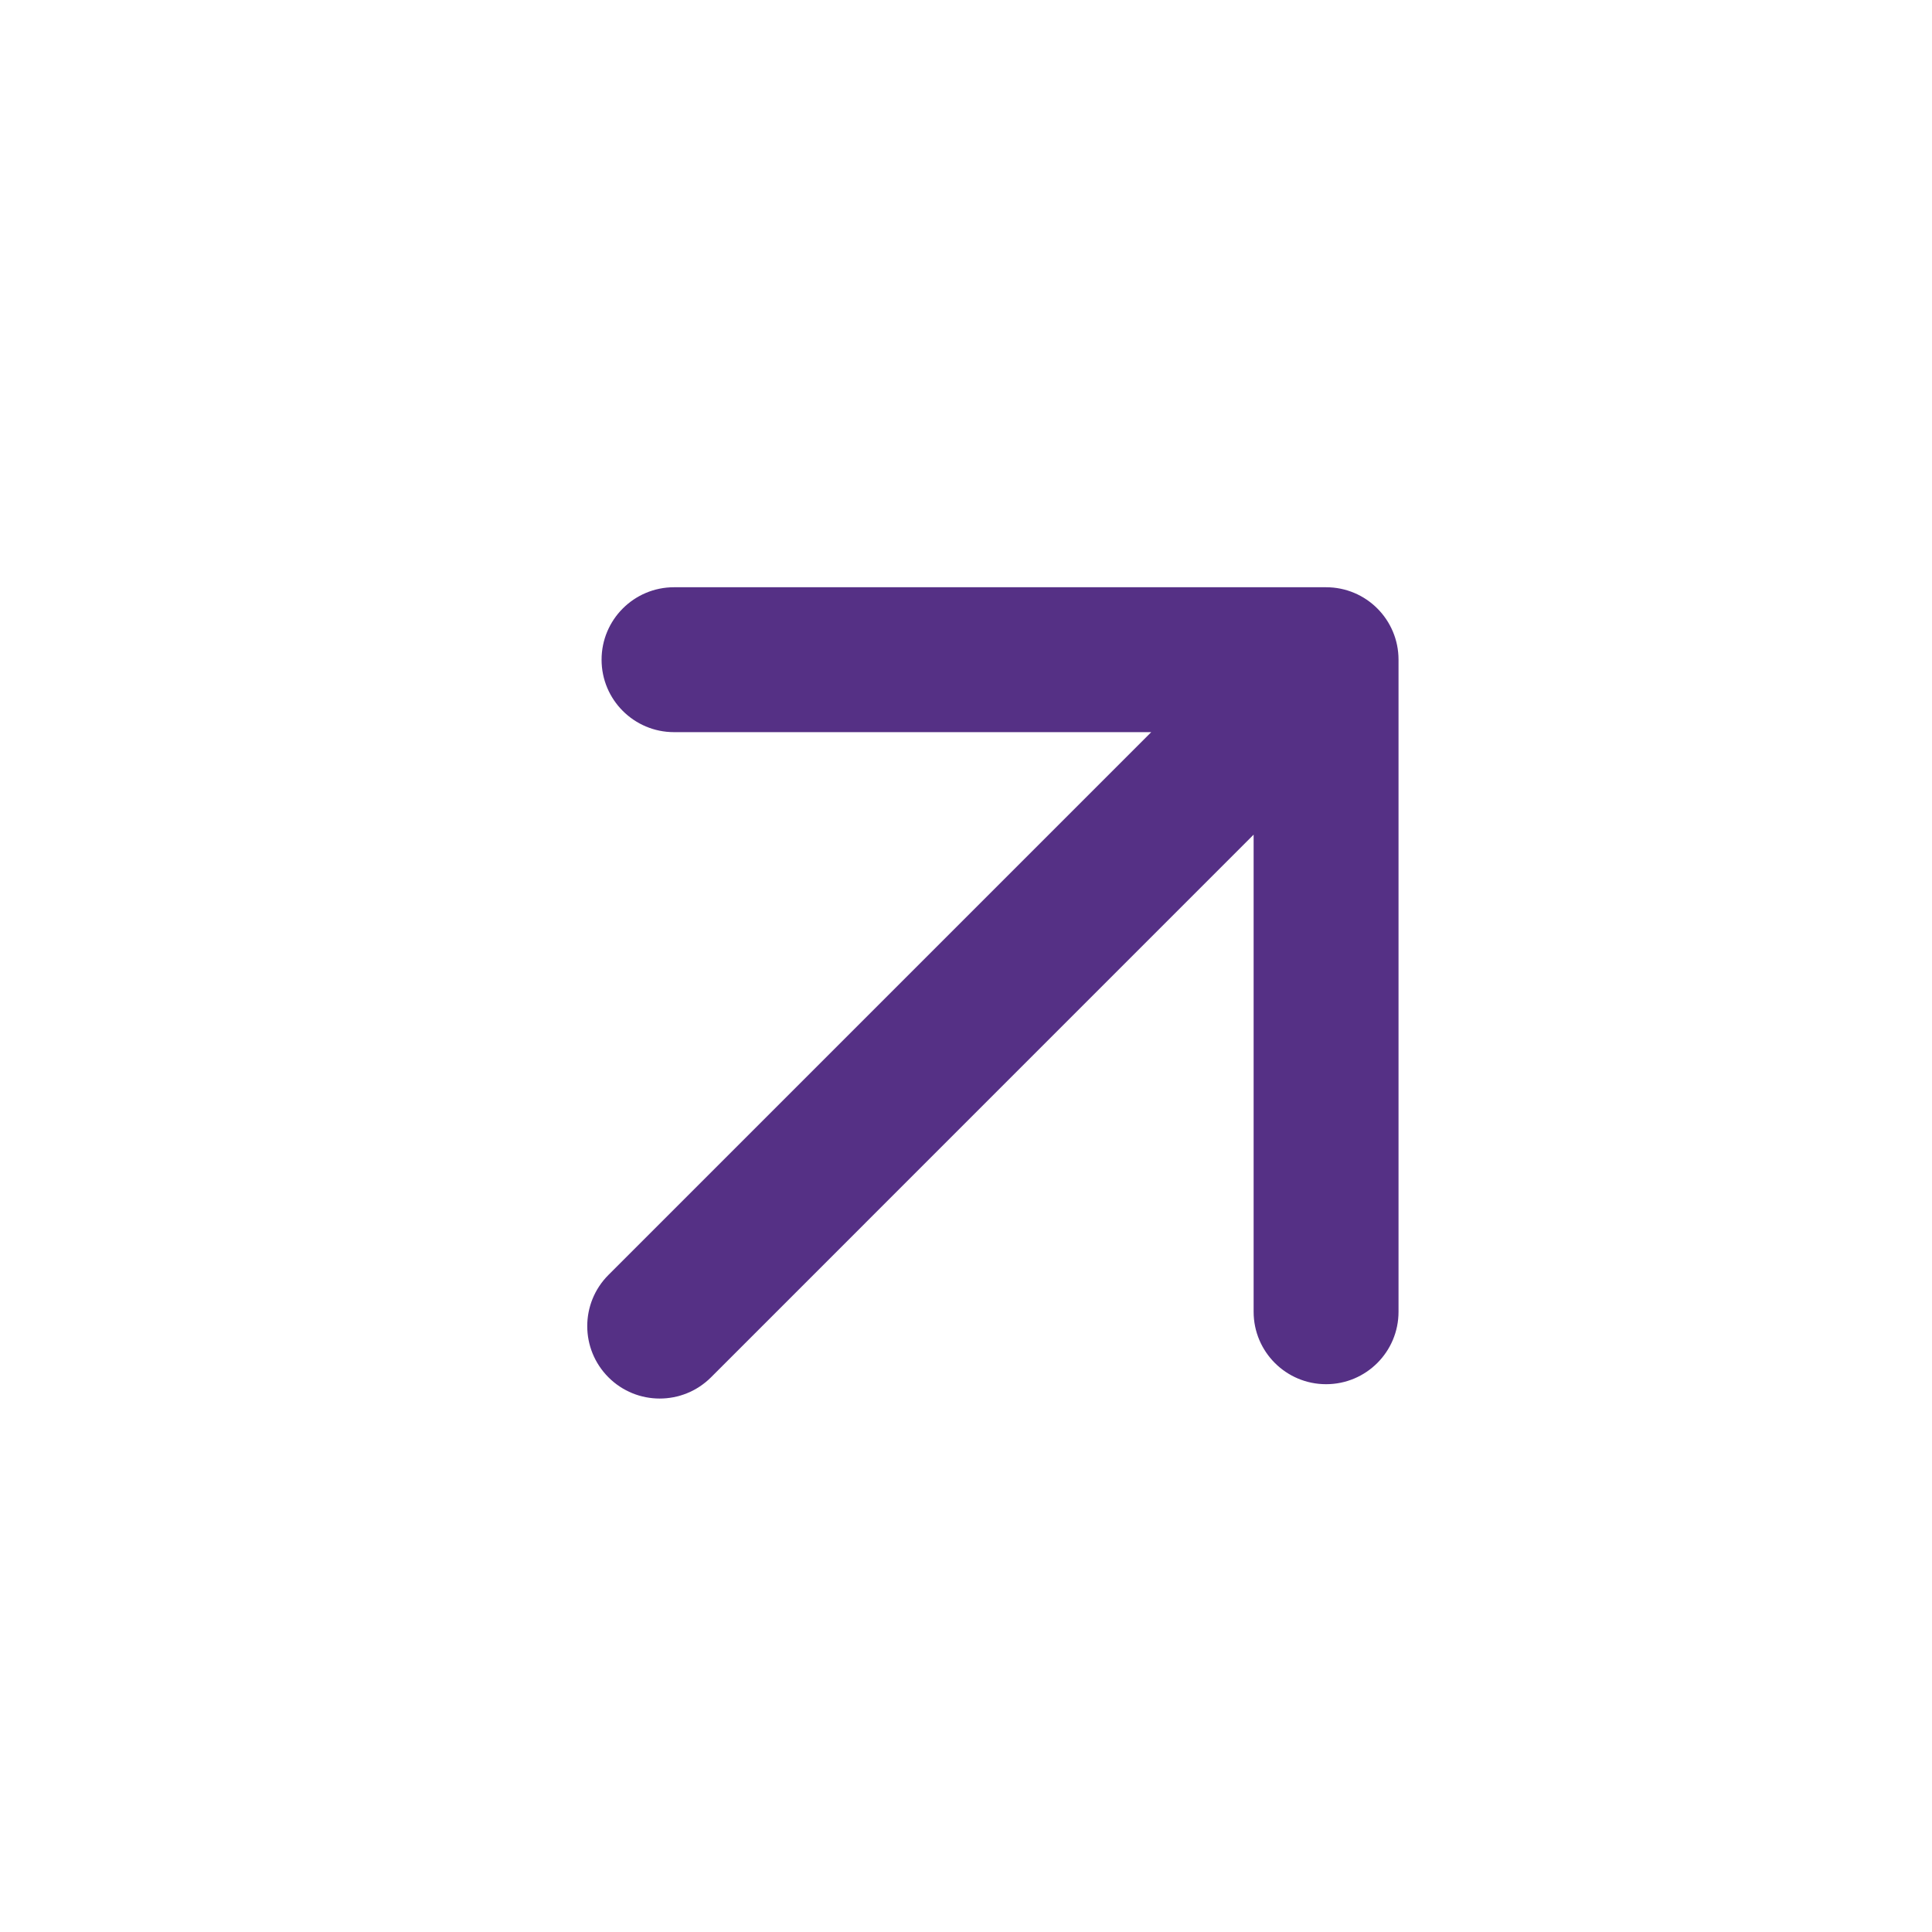 <?xml version="1.0" encoding="utf-8"?>
<svg xmlns="http://www.w3.org/2000/svg" fill="none" height="100%" overflow="visible" preserveAspectRatio="none" style="display: block;" viewBox="0 0 24 24" width="100%">
<g id="Icon">
<g id="Ellipse 1">
</g>
<path d="M7.559 15.837C7.207 16.189 7.207 16.758 7.559 17.11C7.91 17.461 8.48 17.461 8.832 17.11L8.195 16.473L7.559 15.837ZM17.373 8.195C17.373 7.698 16.971 7.295 16.473 7.295L8.373 7.295C7.876 7.295 7.473 7.698 7.473 8.195C7.473 8.692 7.876 9.095 8.373 9.095L15.573 9.095L15.573 16.295C15.573 16.792 15.976 17.195 16.473 17.195C16.971 17.195 17.373 16.792 17.373 16.295L17.373 8.195ZM8.195 16.473L8.832 17.11L17.11 8.831L16.473 8.195L15.837 7.559L7.559 15.837L8.195 16.473Z" fill="#553085" id="Arrow 1"/>
</g>
</svg>